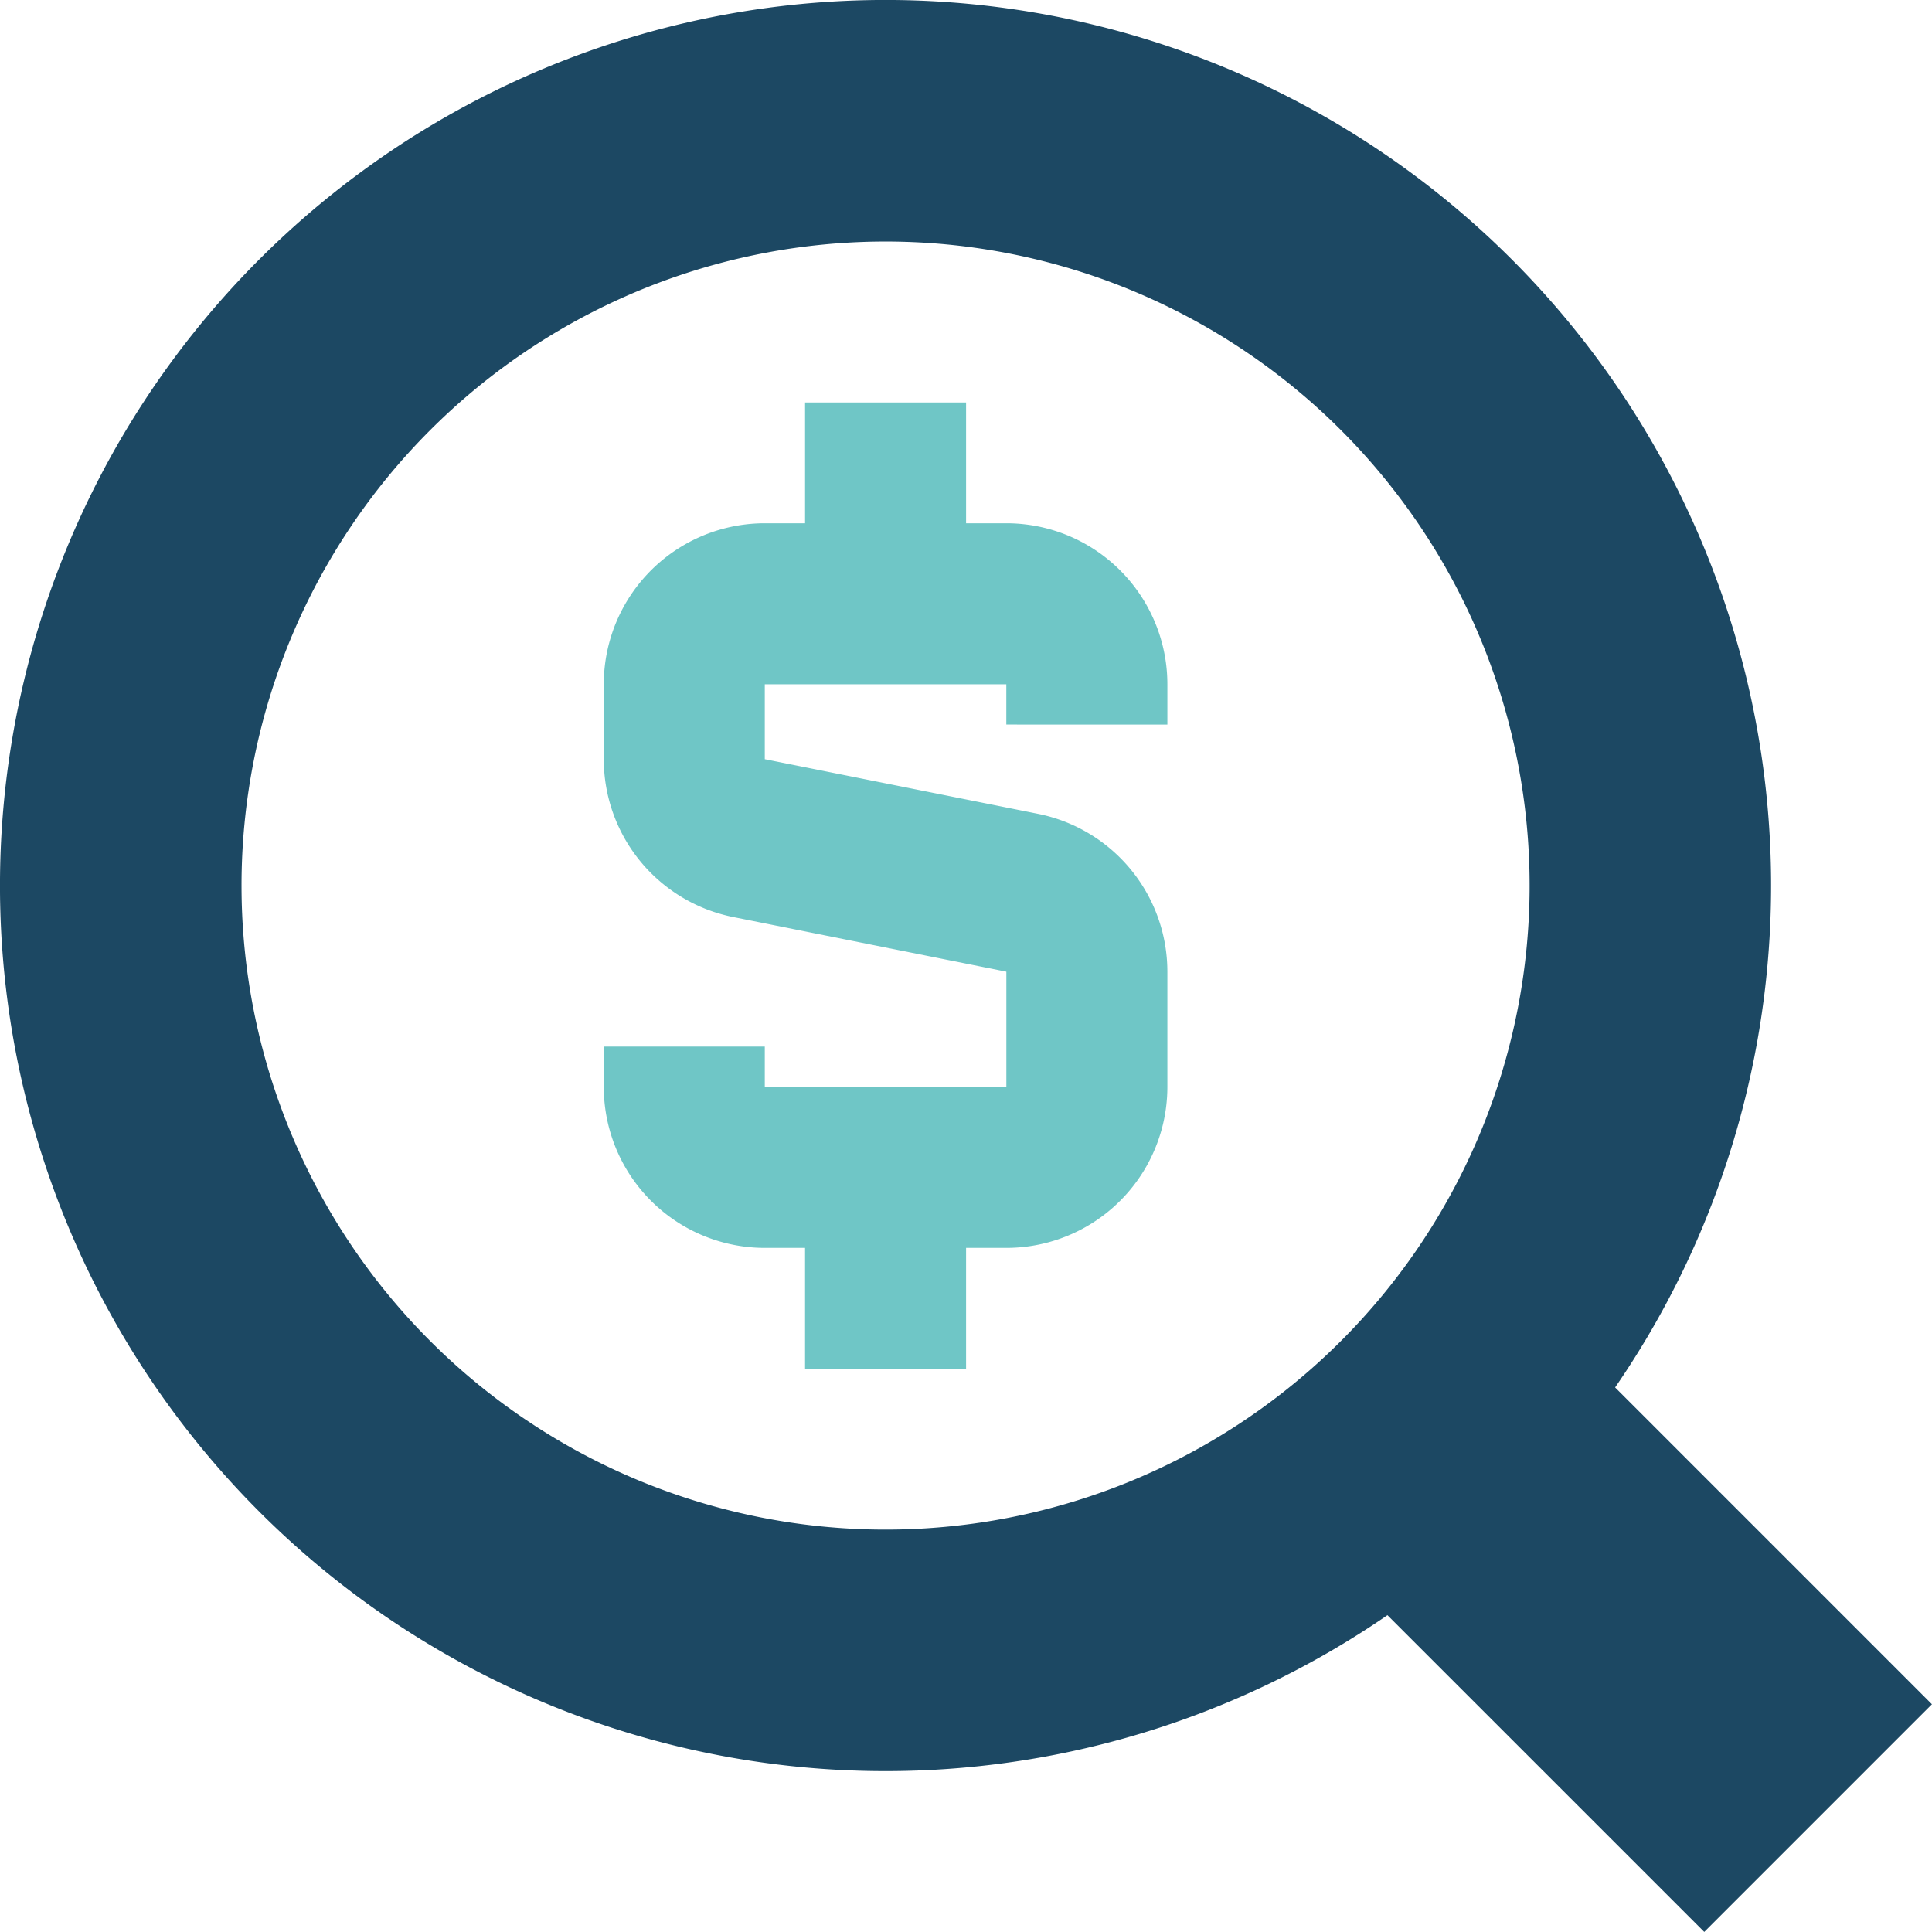 <svg xmlns="http://www.w3.org/2000/svg" width="58.001" height="58.001" viewBox="0 0 58.001 58.001">
  <g id="Flat_09-Money-Shopping_02-Cash_search-dollar--search-pay-product-currency-query-magnifying-cash-business-money-glass" data-name="Flat/09-Money-Shopping/02-Cash/search-dollar--search-pay-product-currency-query-magnifying-cash-business-money-glass" transform="translate(-0.001 -0.001)">
    <path id="Ellipse_8" data-name="Ellipse 8" d="M1.5,24.461A22.96,22.96,0,1,0,8.226,8.226,22.961,22.961,0,0,0,1.5,24.461Z" transform="translate(2.126 2.126)" fill="none"/>
    <path id="Union" d="M26.587,0a26.586,26.586,0,1,0,15.067,48.49L51.165,58,58,51.165l-9.511-9.511A26.586,26.586,0,0,0,26.587,0ZM12.915,12.915A19.335,19.335,0,1,1,7.252,26.587,19.335,19.335,0,0,1,12.915,12.915Z" fill="#1c4863" fill-rule="evenodd"/>
    <path id="Union_2" d="M13.543,8.626H12.334A4.834,4.834,0,0,0,7.5,13.46v2.248a4.834,4.834,0,0,0,3.886,4.74l8.2,1.64v3.457H12.334V24.337H7.5v1.209a4.834,4.834,0,0,0,4.834,4.834h1.209v3.626h4.834V30.38h1.209a4.834,4.834,0,0,0,4.834-4.834V22.089a4.834,4.834,0,0,0-3.886-4.74l-8.2-1.64V13.46h7.251v1.209H24.42V13.46a4.834,4.834,0,0,0-4.834-4.834H18.377V5H13.543Z" transform="translate(10.627 7.084)" fill="#6fc6c6" fill-rule="evenodd"/>
  </g>
</svg>
